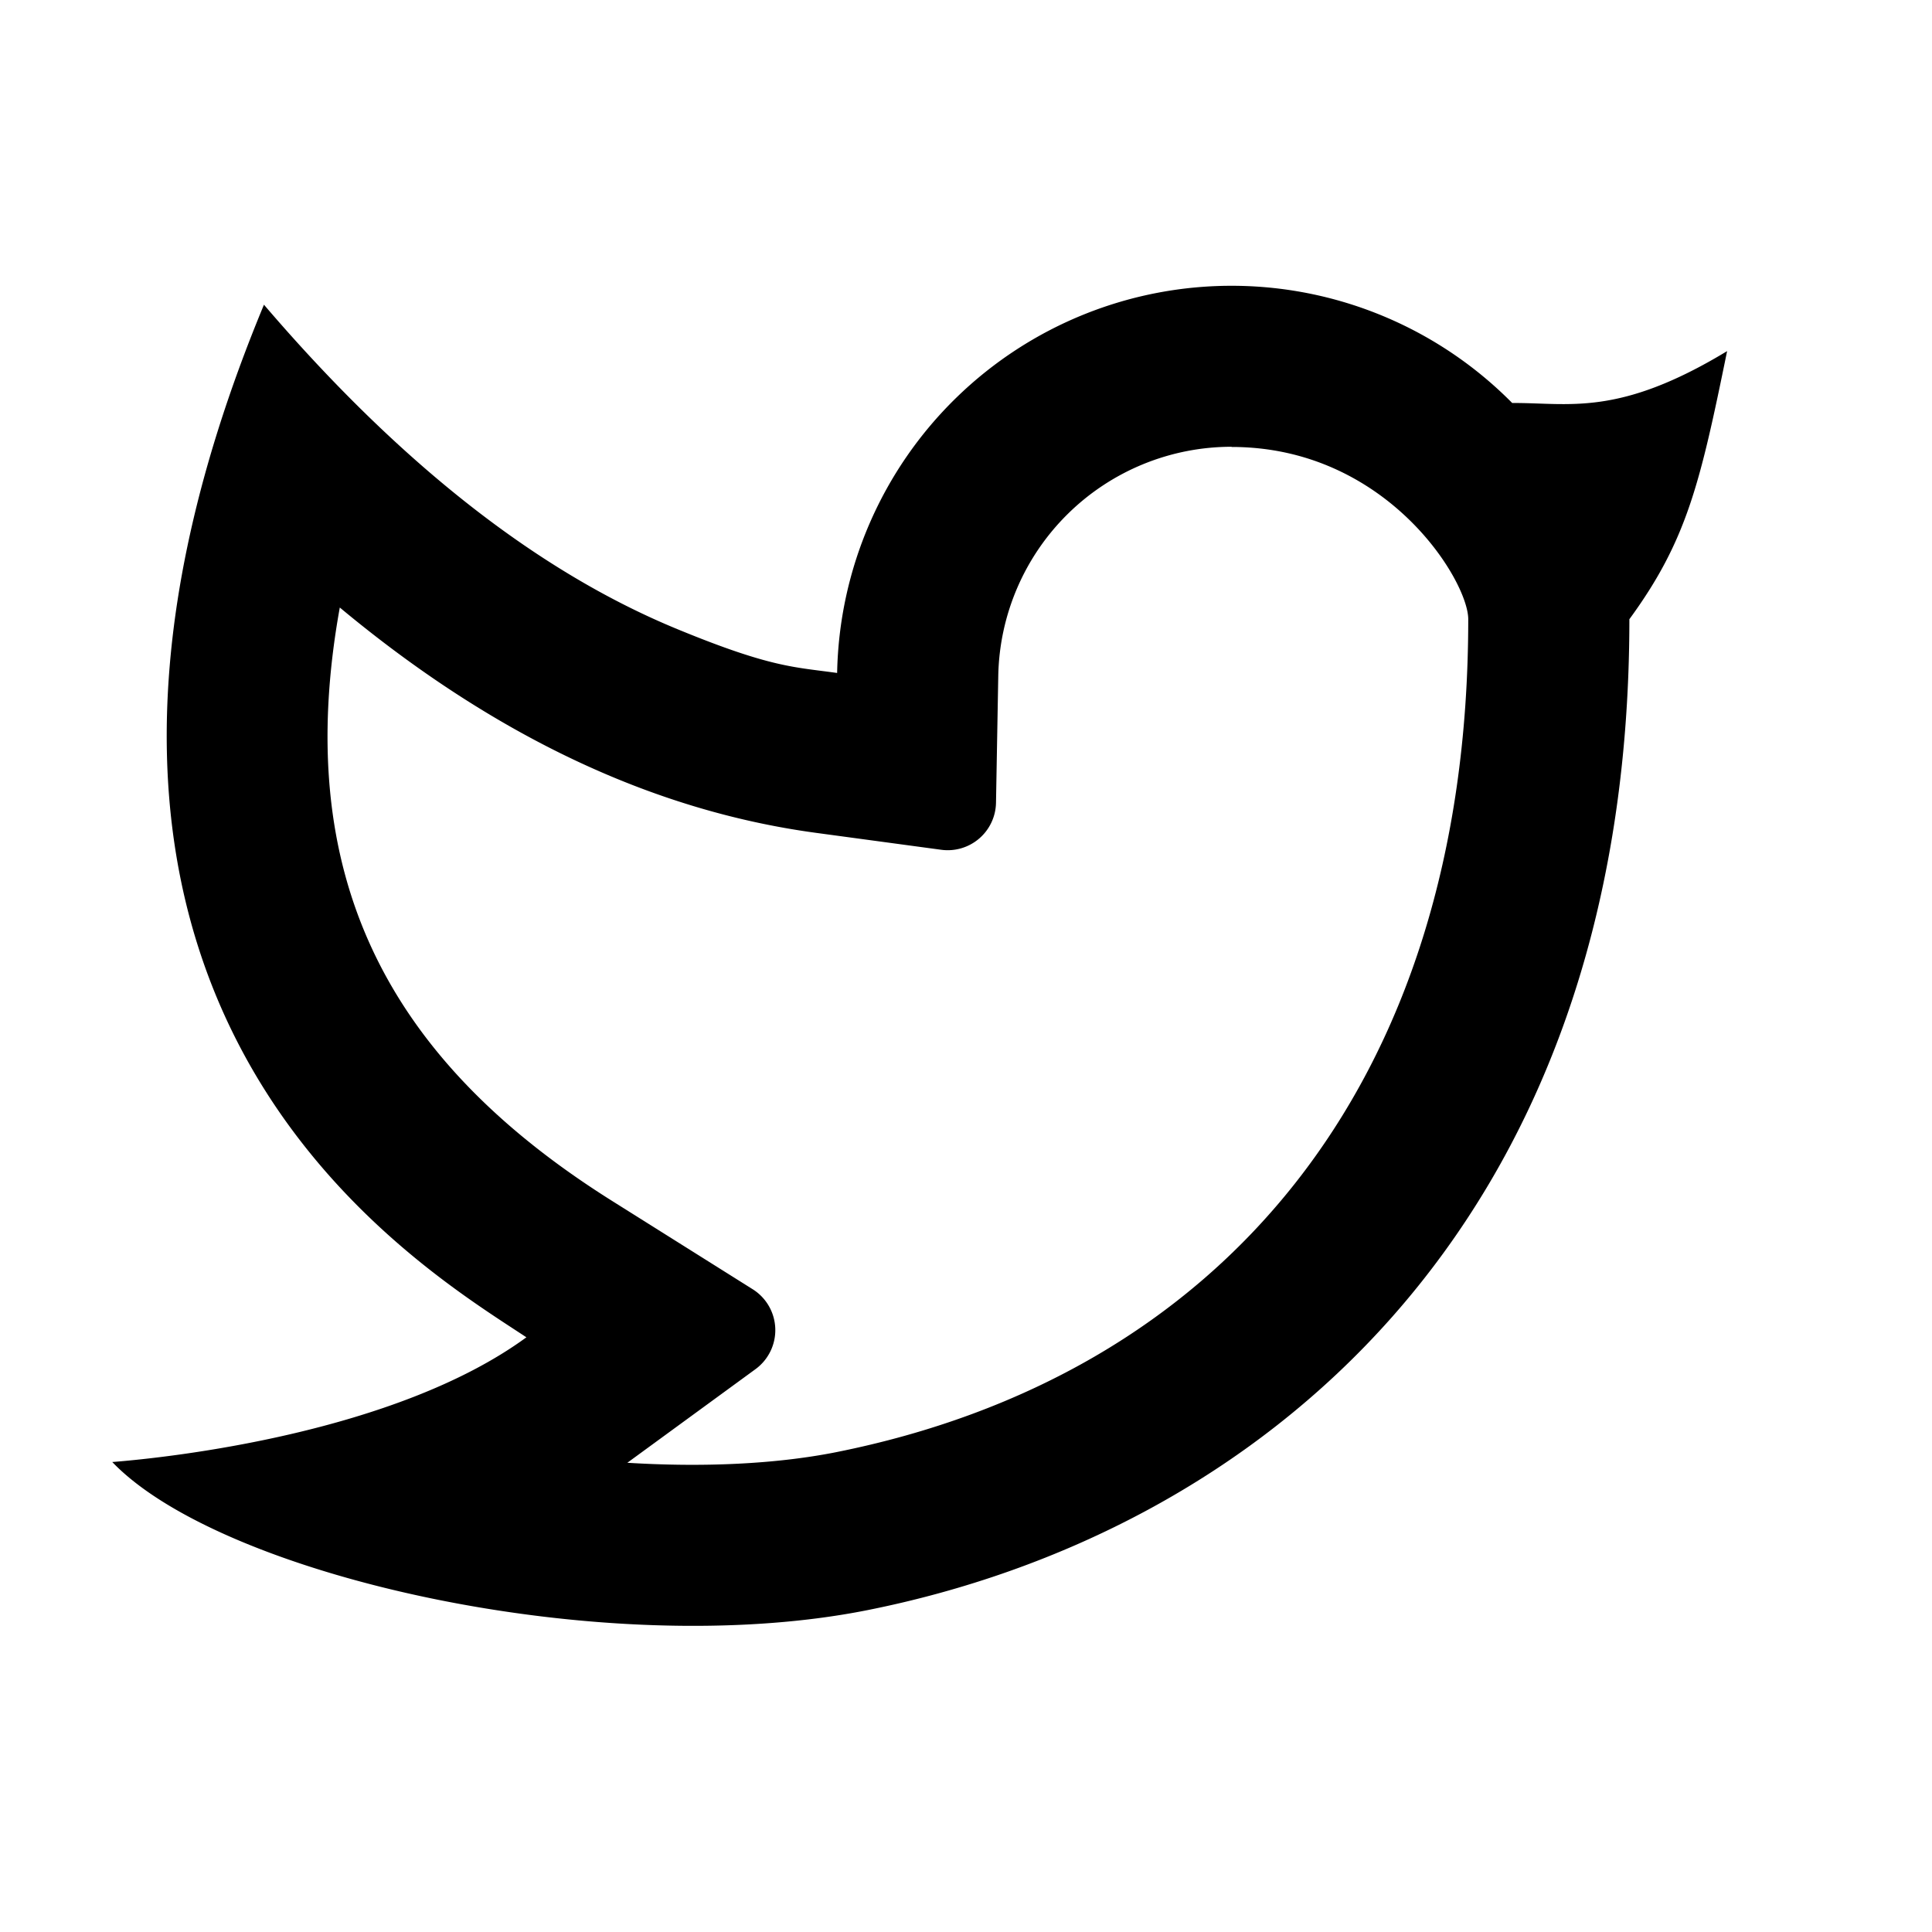 <svg xmlns="http://www.w3.org/2000/svg" viewBox="0 0 1024 1024" version="1.1"><path d="M652.8 236.8a123.7 123.7 0 0 0-123.7 121.5l-1.2 67.2a25.6 25.6 0 0 1-29 24.9l-66.6-9c-87.6-11.9-171.6-52.3-252.2-119.4-25.5 141.2 24.3 239.1 144.3 314.5l74.5 46.8a25.6 25.6 0 0 1 1.5 42.4L332.5 775.3c40.4 2.5 78.8 0.7 110.6-5.6 201.3-40.2 335.1-191.7 335.1-441.5 0-20.4-43.2-91.3-125.4-91.3z m-209.1 119.9a209.1 209.1 0 0 1 357.8-143.1c30.3-0.2 56.1 7.5 113.9-27.5-14.3 70-21.3 100.4-51.8 142.1 0 326.1-200.4 484.6-403.8 525.2-139.4 27.8-342.2-17.9-400.3-78.5 29.6-2.3 149.9-15.2 219.5-66.1C220.2 669.9-14 532.1 139.9 161.5c72.2 84.4 145.5 141.8 219.7 172.2 49.4 20.3 61.5 19.8 84.2 23z" p-id="23722"></path></svg>